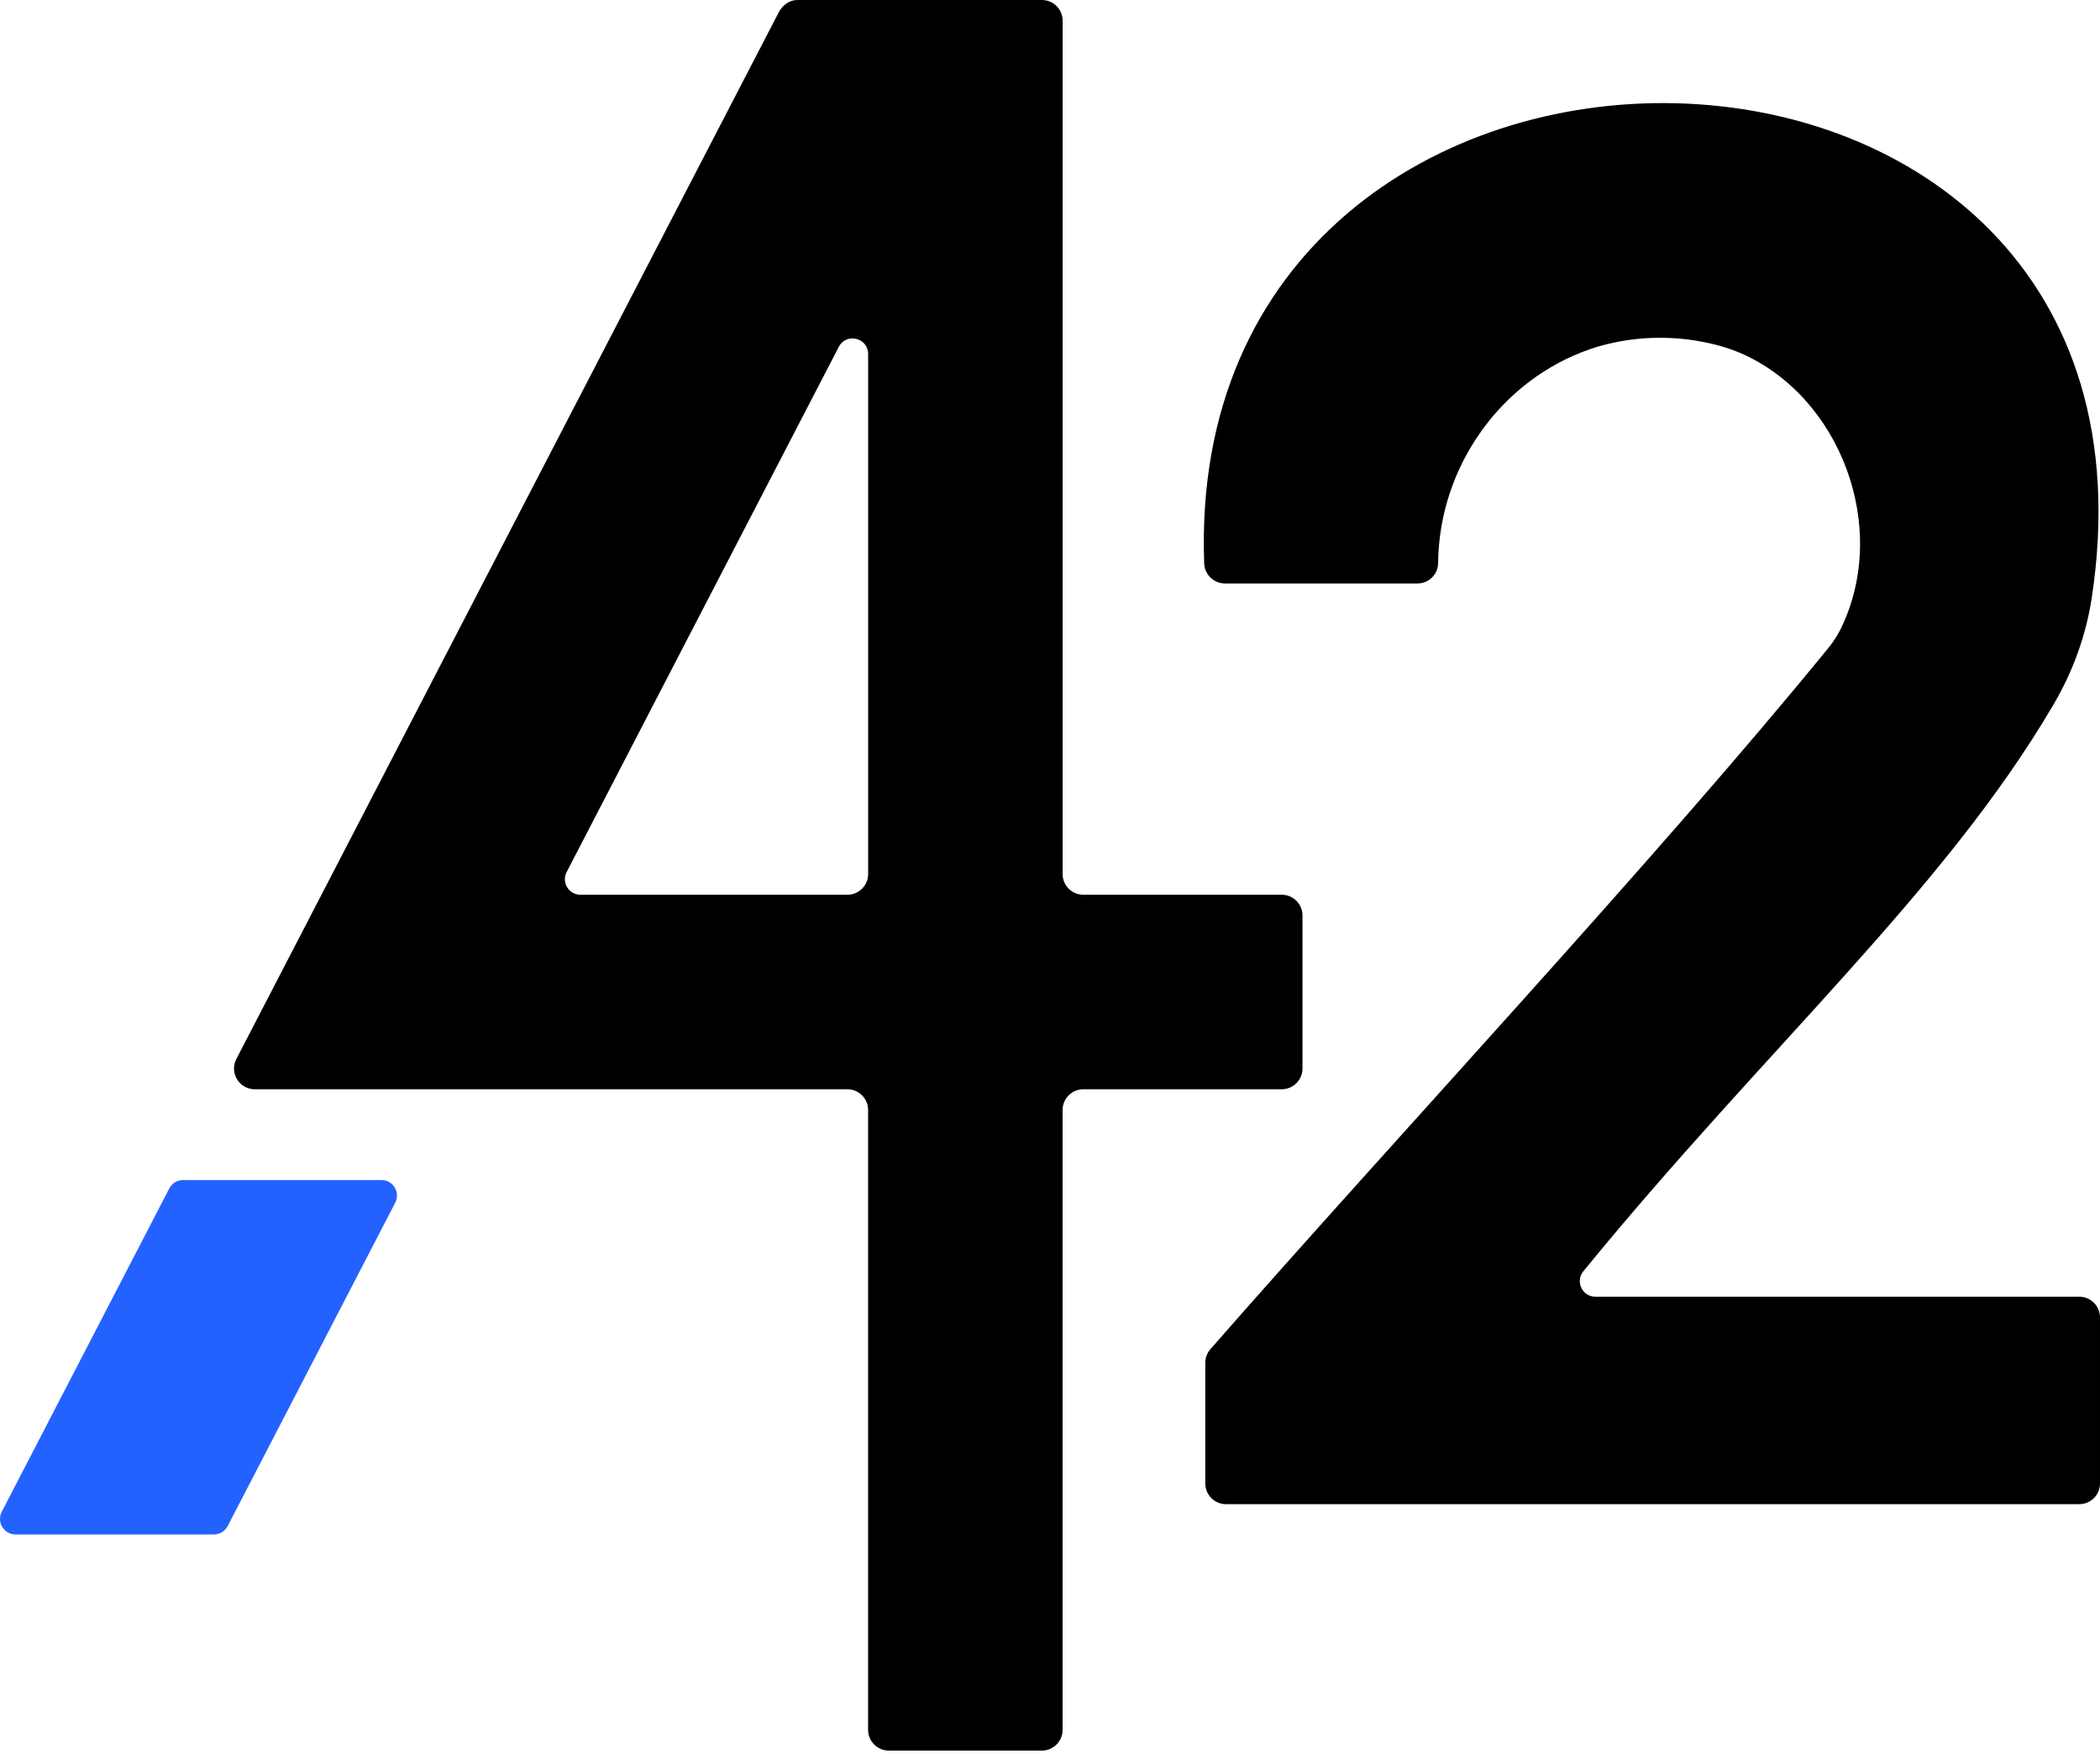 <svg width="261" height="218" viewBox="0 0 261 218" fill="none" xmlns="http://www.w3.org/2000/svg">
<path d="M132.072 108.621V2.579C132.072 1.154 130.918 0 129.494 0H99.067C98.106 0 97.223 0.683 96.785 1.534L39.954 111.199L29.375 131.609C28.486 133.323 29.73 135.373 31.664 135.373H105.313C106.738 135.373 107.892 136.527 107.892 137.952V214.986C107.892 216.41 109.046 217.564 110.47 217.564H129.487C130.912 217.564 132.066 216.41 132.066 214.986V137.952C132.066 136.527 133.22 135.373 134.644 135.373H159.301C160.726 135.373 161.88 134.219 161.88 132.795V113.778C161.88 112.353 160.726 111.199 159.301 111.199H134.644C133.22 111.199 132.066 110.046 132.066 108.621H132.072ZM70.426 108.376L104.25 43.107C105.184 41.308 107.898 41.972 107.898 43.996V108.621C107.898 110.046 106.744 111.199 105.32 111.199H72.14C70.69 111.199 69.755 109.665 70.426 108.376Z" fill="black"/>
<path d="M21.04 147.699L0.219 187.879C-0.445 189.168 0.483 190.702 1.933 190.702H26.584C27.306 190.702 27.97 190.302 28.299 189.658L49.12 149.478C49.785 148.189 48.856 146.654 47.406 146.654H22.755C22.033 146.654 21.369 147.054 21.04 147.699Z" fill="#2462FF"/>
<path d="M258.42 161.159H198.283C196.652 161.159 195.756 159.257 196.787 157.993C219.414 130.293 241.712 110.677 255.275 87.47C257.64 83.422 259.258 78.974 259.968 74.339C272.248 -6.092 146.815 -7.807 149.664 70.027C149.716 71.412 150.857 72.515 152.249 72.515H176.165C177.57 72.515 178.724 71.387 178.737 69.975C178.86 57.92 186.621 47.219 197.554 43.416C197.863 43.313 198.173 43.203 198.489 43.107C198.553 43.087 198.618 43.068 198.689 43.049C201.119 42.352 203.678 41.978 206.334 41.978C209.409 41.978 212.361 42.481 215.12 43.403C215.198 43.429 215.275 43.461 215.352 43.487C215.043 43.384 214.74 43.274 214.431 43.178C215.062 43.384 215.688 43.609 216.294 43.867C228.703 49.237 234.891 65.488 228.825 78.059C228.4 78.942 227.865 79.76 227.246 80.521C205.715 106.925 173.142 141.723 150.431 167.682C150.025 168.146 149.8 168.739 149.8 169.358C149.8 172.124 149.8 180.188 149.8 184.365C149.8 185.79 150.953 186.937 152.372 186.937H258.42C259.845 186.937 260.999 185.784 260.999 184.359V163.731C260.999 162.306 259.845 161.152 258.42 161.152V161.159Z" fill="black"/>
</svg>
